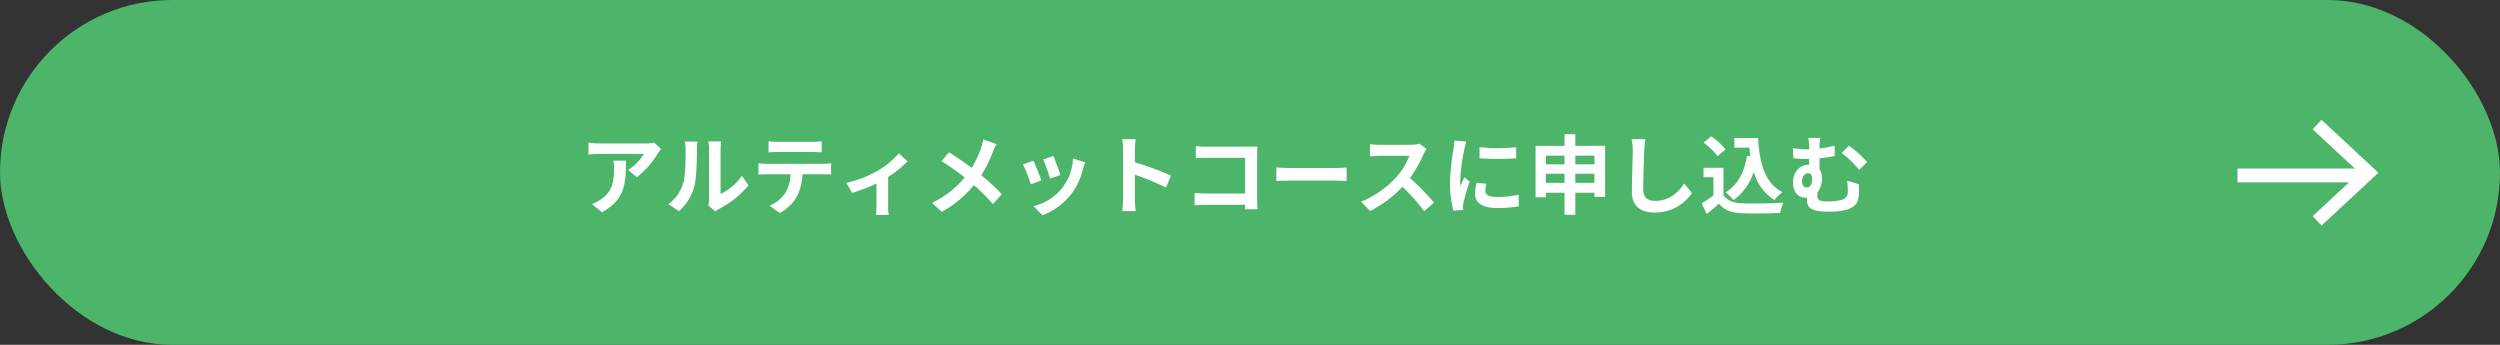 <svg xmlns="http://www.w3.org/2000/svg" width="725" height="100" viewBox="0 0 725 100">
  <rect x="0" y="0" width="725" height="100" fill="#333333" stroke="none"/>
  <g id="グループ_12" data-name="グループ 12" transform="translate(-2004.122 -6319.12)">
    <rect id="長方形_5" data-name="長方形 5" width="725" height="100" rx="50" transform="translate(2004.122 6319.12)" fill="#4db56a"/>
    <g id="グループ_9" data-name="グループ 9">
      <path id="パス_26" data-name="パス 26" d="M2195.84,6362.34a12.5,12.5,0,0,0-.974,1.3,25.162,25.162,0,0,1-6.023,6.849l-2.574-2.075a14.865,14.865,0,0,0,4.6-4.649h-13.022c-1.05,0-1.875.075-3.05.175v-3.474a19.7,19.7,0,0,0,3.05.25h13.471a12.443,12.443,0,0,0,2.525-.225Zm-10.2,3.374c0,6.2-.125,11.3-6.949,14.947l-2.9-2.374a9.89,9.89,0,0,0,2.625-1.375c3.174-2.2,3.773-4.849,3.773-8.948a13.835,13.835,0,0,0-.174-2.25Z" fill="#fff"/>
      <path id="パス_27" data-name="パス 27" d="M2197.97,6378.33a11.8,11.8,0,0,0,4.25-5.974c.7-2.15.725-6.873.725-9.9a9.119,9.119,0,0,0-.225-2.274h3.674a15.963,15.963,0,0,0-.175,2.25c0,2.949-.075,8.222-.75,10.747a14.479,14.479,0,0,1-4.448,7.173Zm11.572.375a9.541,9.541,0,0,0,.2-1.85v-14.571a11.105,11.105,0,0,0-.2-2.15h3.724a12.651,12.651,0,0,0-.175,2.175v13.071a15.824,15.824,0,0,0,6.174-5.274l1.924,2.75a27.506,27.506,0,0,1-8.473,6.823,6.3,6.3,0,0,0-1.1.75Z" fill="#fff"/>
      <path id="パス_28" data-name="パス 28" d="M2242.86,6366.63a19.156,19.156,0,0,0,2.275-.149v3.25c-.625-.05-1.575-.075-2.275-.075h-6.023a15.864,15.864,0,0,1-1.6,6.423,12,12,0,0,1-5.024,4.8l-2.924-2.125a10.371,10.371,0,0,0,4.524-3.574,10.726,10.726,0,0,0,1.549-5.523h-6.873c-.724,0-1.7.049-2.4.1v-3.275c.75.076,1.624.15,2.4.15Zm-13.172-3.424c-.875,0-1.924.05-2.674.1v-3.224a18.7,18.7,0,0,0,2.649.174h10.048a19.506,19.506,0,0,0,2.7-.175v3.224c-.874-.05-1.824-.1-2.7-.1Z" fill="#fff"/>
      <path id="パス_29" data-name="パス 29" d="M2267.31,6365.91a31.231,31.231,0,0,1-5.624,4.524v8.322a13.93,13.93,0,0,0,.176,2.7h-3.7a26.179,26.179,0,0,0,.125-2.7v-6.423a46.923,46.923,0,0,1-7.048,2.726l-1.675-2.9a33.409,33.409,0,0,0,8.824-3.374,24.9,24.9,0,0,0,6.423-5.2Z" fill="#fff"/>
      <path id="パス_30" data-name="パス 30" d="M2293.09,6360.91a19.781,19.781,0,0,0-1.025,2.224,35.682,35.682,0,0,1-3.374,6.8,64.583,64.583,0,0,1,5.949,5.5l-2.575,2.875a49.869,49.869,0,0,0-5.523-5.5,31.27,31.27,0,0,1-9.3,7.723l-2.874-2.574a27.269,27.269,0,0,0,9.5-7.374,64.894,64.894,0,0,0-6.7-4.724l2.149-2.574c2,1.25,4.575,3,6.6,4.5a27.269,27.269,0,0,0,2.749-5.924,18.232,18.232,0,0,0,.6-2.3Z" fill="#fff"/>
      <path id="パス_31" data-name="パス 31" d="M2306.12,6371.41l-3.049,1.15a50.478,50.478,0,0,0-2.275-5.774l3-1.075C2304.42,6366.98,2305.62,6370.01,2306.12,6371.41Zm12.7-5.2c-.3.8-.45,1.325-.6,1.825a20.136,20.136,0,0,1-3.4,7.324,19.539,19.539,0,0,1-8.374,6.2l-2.625-2.675a14.741,14.741,0,0,0,11.473-13.8Zm-7.173,3.649-3,1.05a41.608,41.608,0,0,0-2.025-5.548l2.974-.975c.474,1.074,1.694,4.324,2.044,5.474Z" fill="#fff"/>
      <path id="パス_32" data-name="パス 32" d="M2342.26,6373.51a72.049,72.049,0,0,0-9.023-3.724v7.073c0,.725.125,2.475.225,3.474h-3.9a26.813,26.813,0,0,0,.25-3.474v-14.347a17.459,17.459,0,0,0-.25-3.024h3.9a27.247,27.247,0,0,0-.225,3.024v3.674a81.452,81.452,0,0,1,10.448,3.874Z" fill="#fff"/>
      <path id="パス_33" data-name="パス 33" d="M2365.17,6379.81c.024-.4.024-.825.024-1.3h-11.4c-.974,0-2.4.076-3.224.15v-3.574c.875.075,2,.15,3.124.15h11.523v-10.347h-11.223c-1.049,0-2.4.05-3.1.1v-3.474c.924.1,2.224.15,3.1.15h12.572c.725,0,1.775-.025,2.2-.05-.025.575-.075,1.574-.075,2.3v12.947c0,.875.05,2.2.1,2.949Z" fill="#fff"/>
      <path id="パス_34" data-name="パス 34" d="M2374.27,6367.69c.9.075,2.724.15,4.024.15h13.421c1.15,0,2.275-.1,2.925-.15v3.924c-.6-.025-1.875-.125-2.925-.125h-13.421c-1.425,0-3.1.05-4.024.125Z" fill="#fff"/>
      <path id="パス_35" data-name="パス 35" d="M2417.81,6362.31a11.785,11.785,0,0,0-.875,1.549,36.7,36.7,0,0,1-3.923,6.873,70.306,70.306,0,0,1,6.972,7.149l-2.848,2.474a56.975,56.975,0,0,0-6.3-7.073,32.945,32.945,0,0,1-9.4,7.022l-2.574-2.7a28.322,28.322,0,0,0,10.247-7.173,19.357,19.357,0,0,0,3.725-6.124h-8.473c-1.05,0-2.424.15-2.949.175v-3.549a27.821,27.821,0,0,0,2.949.175h8.8a9.044,9.044,0,0,0,2.6-.326Z" fill="#fff"/>
      <path id="パス_36" data-name="パス 36" d="M2429.37,6360.19a20.833,20.833,0,0,0-.6,2.2,61.165,61.165,0,0,0-1.2,9.073,11.893,11.893,0,0,0,.1,1.6c.35-.875.75-1.7,1.1-2.5l1.549,1.2a59.279,59.279,0,0,0-1.774,6.074,7.311,7.311,0,0,0-.15,1.149c.025.275.025.675.049,1.025l-2.849.2a31.643,31.643,0,0,1-.974-8.1,68.446,68.446,0,0,1,1.025-9.8,18.61,18.61,0,0,0,.25-2.425Zm5.8,12.222a8.161,8.161,0,0,0-.3,2.074c0,1.1.95,1.75,3.449,1.75a28.547,28.547,0,0,0,6.2-.65l.075,3.35a34.487,34.487,0,0,1-6.4.5c-4.274,0-6.3-1.549-6.3-4.074a15.319,15.319,0,0,1,.424-3.224Zm8.648-10.6v3.2a68.518,68.518,0,0,1-10.623,0l-.025-3.2a50.551,50.551,0,0,0,10.64,0Z" fill="#fff"/>
      <path id="パス_37" data-name="パス 37" d="M2469.61,6361.41v14.8h-3.1v-1.2h-5.549v6.4h-3.124v-6.4h-5.424v1.325h-2.975v-14.921h8.4v-3.349h3.124v3.349Zm-17.2,2.849v2.524h5.424v-2.524Zm5.424,7.9v-2.649h-5.424v2.649Zm3.124-7.9v2.524h5.549v-2.524Zm5.549,7.9v-2.649h-5.549v2.649Z" fill="#fff"/>
      <path id="パス_38" data-name="パス 38" d="M2481.29,6359.51a25.448,25.448,0,0,0-.325,3.3c-.125,2.648-.3,8.2-.3,11.271,0,2.5,1.5,3.3,3.4,3.3,4.1,0,6.7-2.35,8.473-5.049l2.25,2.774a12.882,12.882,0,0,1-10.748,5.649c-4.049,0-6.673-1.775-6.673-6,0-3.324.25-9.822.25-11.946a15.547,15.547,0,0,0-.325-3.35Z" fill="#fff"/>
      <path id="パス_39" data-name="パス 39" d="M2503.92,6375.63c1.025,1.675,2.9,2.349,5.5,2.45,2.925.125,8.548.05,11.872-.2a15.6,15.6,0,0,0-.925,3c-3,.15-8.022.2-11,.075-3.074-.125-5.124-.825-6.748-2.774-1.1.974-2.2,1.949-3.549,3l-1.45-3.1a35.659,35.659,0,0,0,3.4-2.3v-5.274h-2.875v-2.724h5.773Zm-1.724-11.222a18.894,18.894,0,0,0-4.024-3.95l2.2-1.8a20.022,20.022,0,0,1,4.174,3.775Zm9.523.05c-.1-.825-.2-1.675-.276-2.524h-4.348v-2.8h6.873c.375,7.073,1.875,13.1,7.073,15.7a13.344,13.344,0,0,0-2.324,2.275,13.8,13.8,0,0,1-6-8.2,16.049,16.049,0,0,1-5.873,8.223,16.443,16.443,0,0,0-2.3-2.25c3.5-2.075,5.424-5.8,6.2-10.572Z" fill="#fff"/>
      <path id="パス_40" data-name="パス 40" d="M2543.22,6372.58c0,1.4.025,1.874-.025,2.9-.15,2.225-.8,3.624-3.674,4.5a23.99,23.99,0,0,1-5.373.525c-5.749,0-6-1.824-6-3.549v-.525a2.193,2.193,0,0,1-.4.025c-1.8,0-3.649-1.275-3.649-4.449,0-2.924,1.874-5.124,4.573-5.124h.1v-1.649h-.5q-1.612,0-4.049-.225l-.175-2.925a29.276,29.276,0,0,0,4,.351h.725v-.2a13.089,13.089,0,0,0-.25-3.125H2532a17.254,17.254,0,0,0-.225,3.1,36.849,36.849,0,0,0,4.4-.874v3a40.108,40.108,0,0,1-4.4.7v3.2a4.223,4.223,0,0,1,.725,2.5,6.562,6.562,0,0,1-1.325,4.224v.975c0,1.05.275,1.6,3.2,1.6a15.84,15.84,0,0,0,3.8-.45,2.321,2.321,0,0,0,1.8-2.5,22.259,22.259,0,0,0-.175-3.049Zm-15.146.9c1.124,0,1.575-1.2,1.575-2.6,0-.949-.476-1.524-1.175-1.524-.975,0-1.775.974-1.775,2.424-.009,1.08.641,1.7,1.371,1.7Zm12.246-12.1a30.638,30.638,0,0,1,5.249,4.724l-2.249,2.3a33.614,33.614,0,0,0-5.1-4.949Z" fill="#fff"/>
    </g>
    <g id="グループ_11" data-name="グループ 11">
      <rect id="長方形_6" data-name="長方形 6" width="37" height="4" transform="translate(2653 6368)" fill="#fff"/>
      <g id="グループ_10" data-name="グループ 10">
        <path id="パス_41" data-name="パス 41" d="M2677.36,6384.54l-2.558-2.747,13.544-12.586-13.544-12.59,2.558-2.747,16.492,15.337Z" fill="#fff"/>
      </g>
    </g>
  </g>
</svg>
